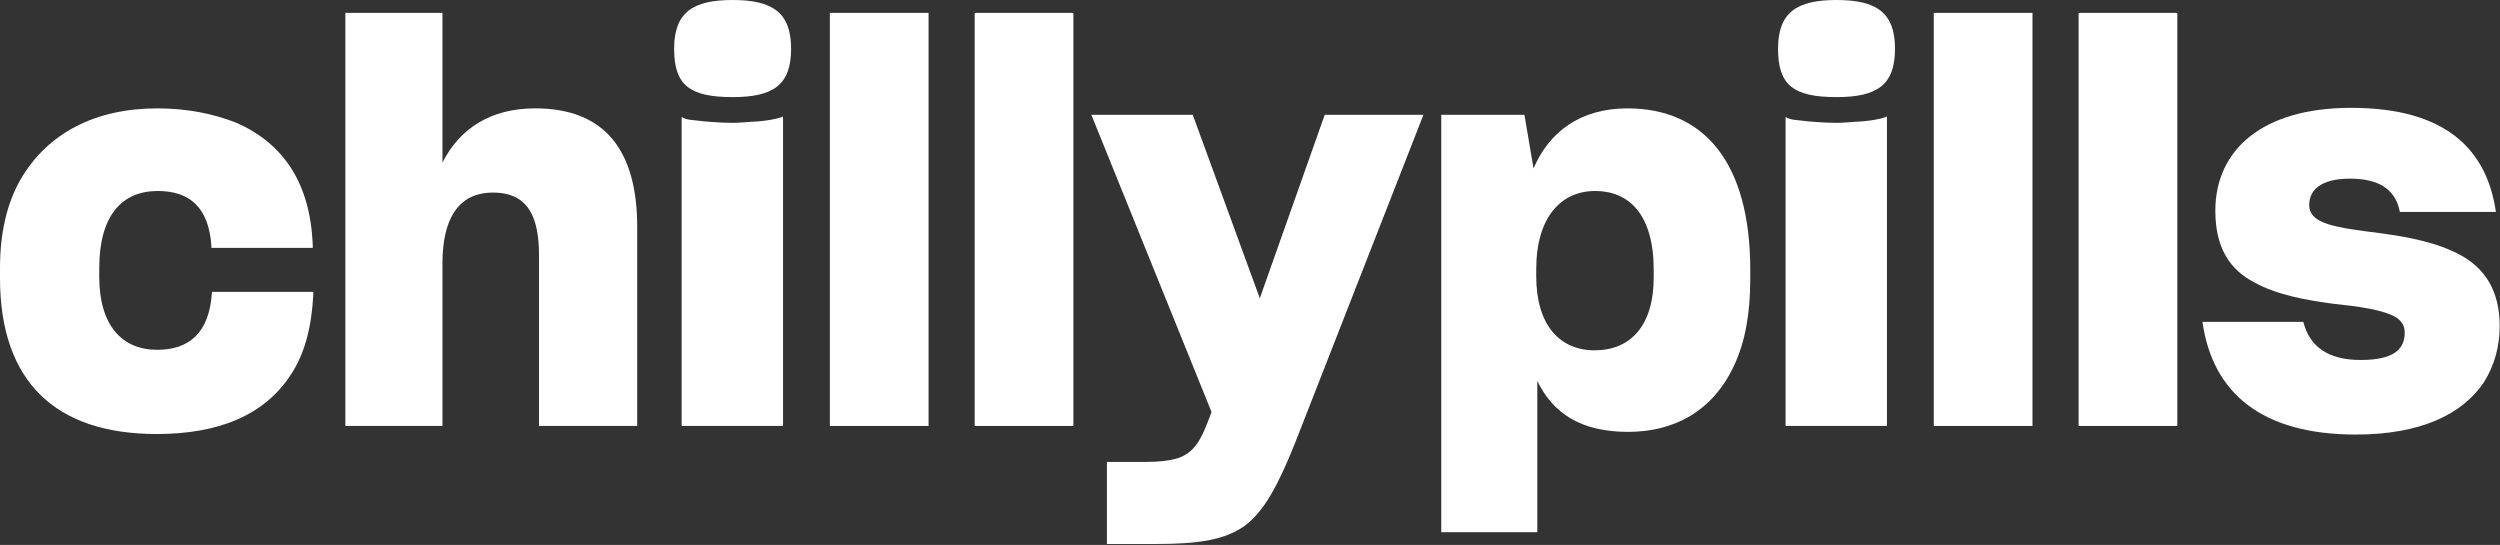 <svg width="1904" height="415" viewBox="0 0 1904 415" fill="none" xmlns="http://www.w3.org/2000/svg">
<rect x="0" y="0" width="1904" height="415" fill="#333333" stroke="none"/>
<g clip-path="url(#clip0_1_2)">
<path d="M0 211.64V204.29C0 177.32 5.31 154.85 15.53 136.88C36.37 100.92 73.14 82.54 119.72 82.54C142.6 82.54 162.62 86.62 180.19 93.57C215.33 109.1 236.57 138.92 238.21 187.54V188.77H160.99V187.14C158.95 158.13 144.65 145.46 120.13 145.46C92.76 145.46 75.59 164.26 75.59 204.3V210.84C75.59 247.61 92.75 266.41 119.72 266.41C144.23 266.41 159.35 253.34 161.39 223.1V222.28H238.61V224.32C237.38 248.84 232.07 269.26 221.86 284.79C201.43 316.66 165.88 330.55 119.31 330.55C42.49 330.54 0 290.91 0 211.64Z" fill="white"/>
<path d="M263.03 324.41V9.8H336.98V123.8C350.06 98.06 373.35 82.53 407.66 82.53C461.18 82.53 485.29 115.21 485.29 172.82V324.4H410.52V194.88C410.52 165.87 402.76 146.67 375.38 146.67C348 146.67 336.97 168.33 336.97 200.6V324.4H263.02L263.03 324.41Z" fill="white"/>
<path d="M513.42 37.18C513.42 9.39 527.72 0 557.96 0C588.2 0 602.5 9.4 602.5 37.18C602.5 64.96 588.61 73.95 557.96 73.95C525.28 73.95 513.42 64.96 513.42 37.18ZM528.13 91.52C537.53 92.75 549.79 93.56 557.95 93.56C562.45 93.56 566.94 93.15 572.25 92.75C583.28 92.34 593.5 90.3 596.36 88.66V324.41H519.14V89.07C520.78 90.3 523.23 91.11 528.13 91.52Z" fill="white"/>
<path d="M632.02 9.8H707.2V324.41H632.02V9.8Z" fill="white"/>
<path d="M742.32 9.8H817.5V324.41H742.32V9.8Z" fill="white"/>
<path d="M843.03 351.79H872.86C882.66 351.79 889.61 350.97 895.74 349.33C907.18 346.06 913.31 338.3 919.44 322.37L922.71 313.79L831.18 87.44H908.4L959.47 227.17L1008.91 87.44H1084.09L986.44 337.08C973.36 369.77 962.74 389.38 948.03 400.41C932.5 411.44 912.48 414.3 879.8 414.3H843.03V351.79Z" fill="white"/>
<path d="M1170.81 290.09V405.31H1097.67V87.44H1161L1167.94 128.3C1179.79 100.52 1203.48 82.54 1239.44 82.54C1297.86 82.54 1333 123.81 1333 205.52V212.47C1333 239.44 1328.92 260.68 1320.74 278.25C1304.81 312.57 1275.8 328.91 1239.84 328.91C1203.88 328.91 1182.64 314.61 1170.79 290.1L1170.81 290.09ZM1259.47 211.23V205.51C1259.47 163.43 1240.68 145.45 1214.93 145.45C1189.18 145.45 1169.99 165.06 1169.99 205.11V210.42C1169.99 247.19 1187.56 266.8 1214.53 266.8C1241.5 266.8 1259.47 248.41 1259.47 211.23Z" fill="white"/>
<path d="M1354.16 37.18C1354.16 9.39 1368.46 0 1398.7 0C1428.94 0 1443.24 9.4 1443.24 37.18C1443.24 64.96 1429.35 73.95 1398.7 73.95C1366.01 73.95 1354.16 64.96 1354.16 37.18ZM1368.87 91.52C1378.27 92.75 1390.53 93.56 1398.7 93.56C1403.2 93.56 1407.69 93.15 1413 92.75C1424.03 92.34 1434.25 90.3 1437.11 88.66V324.41H1359.89V89.07C1361.53 90.3 1363.97 91.11 1368.88 91.52H1368.87Z" fill="white"/>
<path d="M1472.76 9.8H1547.94V324.41H1472.76V9.8Z" fill="white"/>
<path d="M1583.07 9.8H1658.25V324.41H1583.07V9.8Z" fill="white"/>
<path d="M1677.4 245.15H1754.21C1759.12 264.35 1773.41 274.16 1797.93 274.16C1822.45 274.16 1831.43 266.4 1831.43 253.32C1831.43 248.01 1828.98 243.92 1823.67 241.06C1813.87 235.75 1795.89 233.3 1776.27 231.26C1755.84 228.4 1734.19 224.72 1716.62 214.92C1698.64 205.52 1687.2 189.18 1687.2 160.58C1687.2 114 1723.15 82.13 1790.57 82.13C1862.48 82.13 1893.94 113.59 1900.89 161.39H1827.75C1824.48 144.23 1811.82 136.06 1789.75 136.06C1767.68 136.06 1758.7 144.64 1758.7 156.08C1758.7 170.79 1778.72 173.24 1813.86 177.74C1834.7 180.6 1856.35 184.68 1874.33 194.49C1891.9 204.29 1903.75 220.64 1903.75 248.42C1903.75 264.35 1899.66 278.25 1891.9 290.91C1875.56 315.42 1843.69 330.95 1794.25 330.95C1723.15 330.95 1685.16 299.9 1677.39 245.15H1677.4Z" fill="white"/>
</g>
<defs>
<clipPath id="clip0_1_2">
<rect width="1903.75" height="414.3" fill="white"/>
</clipPath>
</defs>
</svg>
